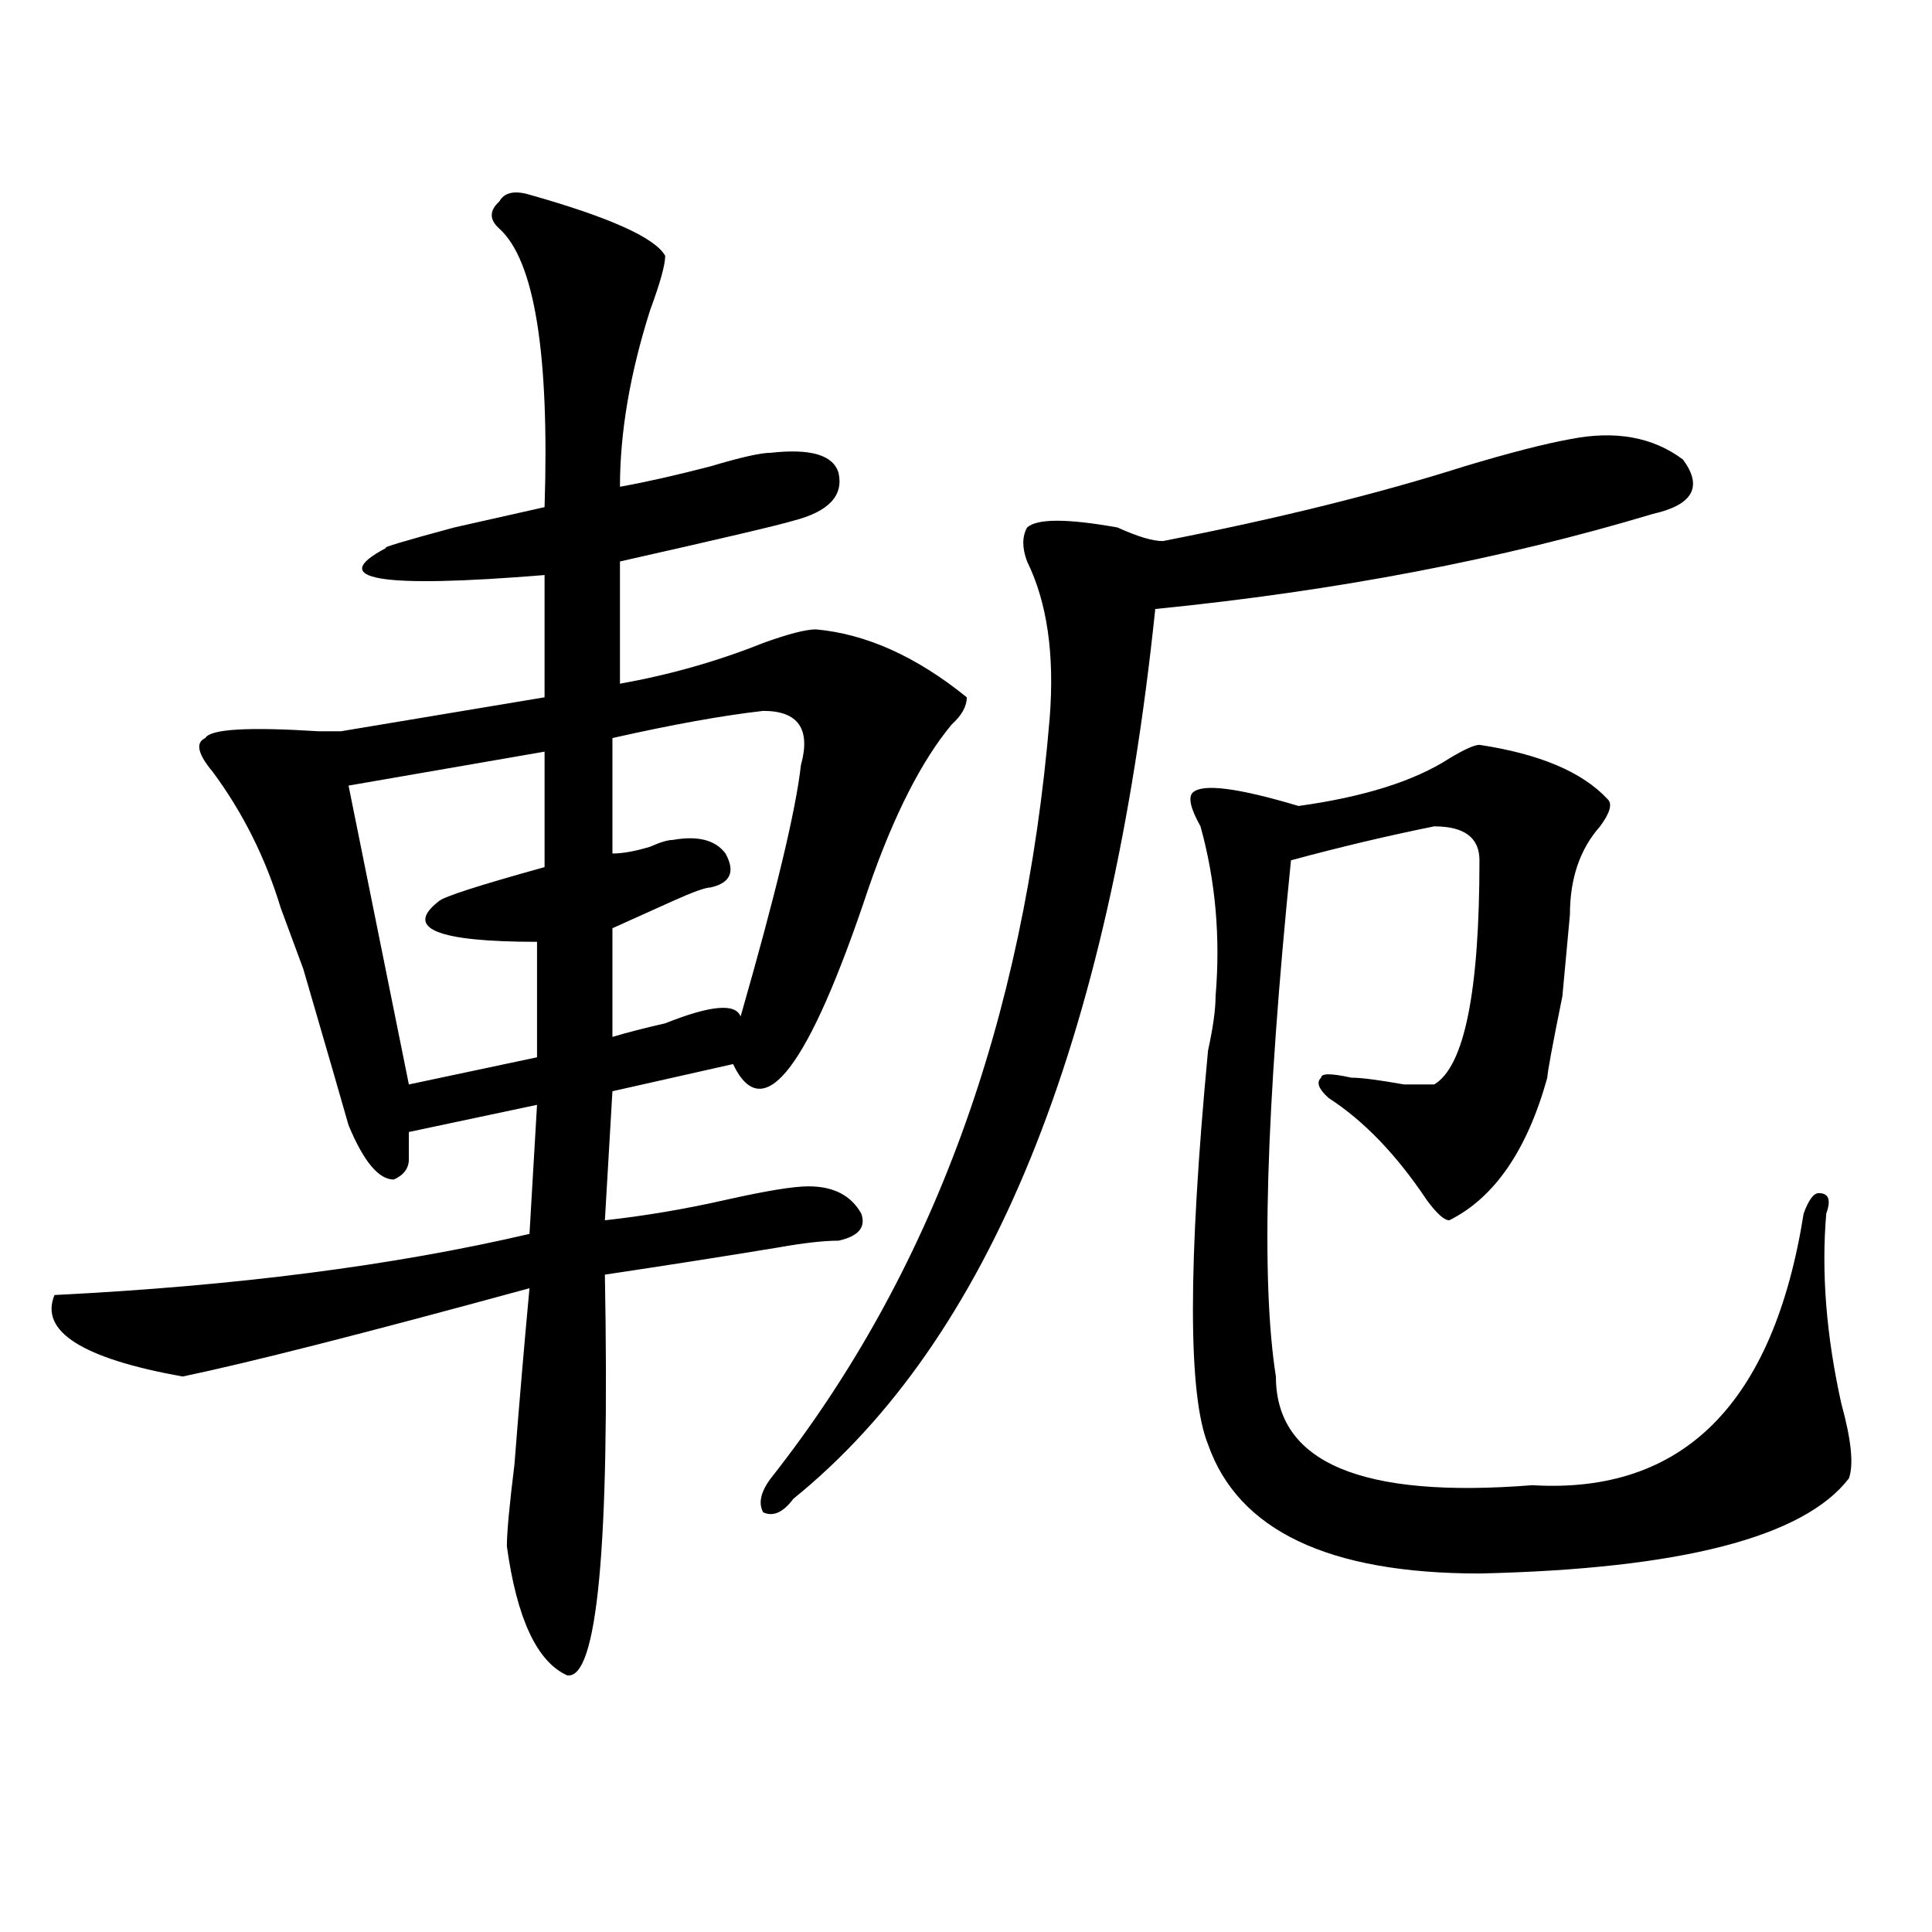 <?xml version="1.0" encoding="utf-8"?>
<!-- Generator: Adobe Illustrator 16.0.0, SVG Export Plug-In . SVG Version: 6.00 Build 0)  -->
<!DOCTYPE svg PUBLIC "-//W3C//DTD SVG 1.1//EN" "http://www.w3.org/Graphics/SVG/1.1/DTD/svg11.dtd">
<svg version="1.1" id="图层_1" xmlns="http://www.w3.org/2000/svg" xmlns:xlink="http://www.w3.org/1999/xlink" x="0px" y="0px"
	 width="1000px" height="1000px" viewBox="0 0 1000 1000" enable-background="new 0 0 1000 1000" xml:space="preserve">
<path d="M274.066,100.765c41.585,11.755,64.999,22.302,70.242,31.641c0,4.724-2.622,14.063-7.805,28.125
	c-10.427,32.849-15.609,63.281-15.609,91.406c12.987-2.307,28.597-5.823,46.828-10.547c15.609-4.669,25.976-7.031,31.219-7.031
	c20.792-2.307,32.499,1.208,35.121,10.547c2.562,11.755-5.243,19.94-23.414,24.609c-7.805,2.362-37.743,9.393-89.754,21.094v63.281
	c25.976-4.669,50.73-11.7,74.145-21.094c12.987-4.669,22.073-7.031,27.316-7.031c25.976,2.362,52.011,14.063,78.047,35.156
	c0,4.724-2.622,9.393-7.805,14.063c-15.609,18.787-29.938,46.912-42.926,84.375c-31.219,93.768-54.633,124.255-70.242,91.406
	l-62.438,14.063l-3.902,66.797c20.792-2.307,41.585-5.823,62.438-10.547c20.792-4.669,35.121-7.031,42.926-7.031
	c12.987,0,22.073,4.724,27.316,14.063c2.562,7.031-1.341,11.755-11.707,14.063c-7.805,0-18.231,1.208-31.219,3.516
	c-28.657,4.724-58.535,9.393-89.754,14.063c2.562,140.625-3.902,209.729-19.512,207.422c-15.609-7.031-26.036-29.333-31.219-66.797
	c0-7.031,1.28-21.094,3.902-42.188c2.562-32.794,5.183-63.281,7.805-91.406c-85.852,23.456-145.728,38.672-179.508,45.703
	c-52.071-9.338-74.145-23.401-66.34-42.188c93.656-4.669,175.605-15.216,245.848-31.641l3.902-66.797l-66.34,14.063
	c0,4.724,0,9.393,0,14.063c0,4.724-2.622,8.24-7.805,10.547c-7.805,0-15.609-9.338-23.414-28.125
	c-2.622-9.338-10.427-36.31-23.414-80.859c-5.243-14.063-9.146-24.609-11.707-31.641c-7.805-25.763-19.512-49.219-35.121-70.313
	c-7.805-9.338-9.146-15.216-3.902-17.578c2.562-4.669,22.073-5.823,58.535-3.516c5.183,0,9.085,0,11.707,0l105.363-17.578V297.64
	c-85.852,7.031-113.168,2.362-81.949-14.063c-2.622,0,9.085-3.516,35.121-10.547c10.366-2.307,25.976-5.823,46.828-10.547
	c2.562-79.651-5.243-127.716-23.414-144.141c-5.243-4.669-5.243-9.338,0-14.063C261.019,99.612,266.262,98.458,274.066,100.765z
	 M281.871,389.047L180.41,406.625l31.219,154.688l66.34-14.063v-59.766c-52.071,0-68.962-7.031-50.73-21.094
	c2.562-2.307,20.792-8.185,54.633-17.578V389.047z M395.039,367.953c-20.853,2.362-46.828,7.031-78.047,14.063v59.766
	c5.183,0,11.707-1.154,19.512-3.516c5.183-2.307,9.085-3.516,11.707-3.516c12.987-2.307,22.073,0,27.316,7.031
	c5.183,9.393,2.562,15.271-7.805,17.578c-2.622,0-9.146,2.362-19.512,7.031c-10.427,4.724-20.853,9.393-31.219,14.063v56.25
	c7.805-2.307,16.89-4.669,27.316-7.031c23.414-9.338,36.401-10.547,39.023-3.516c18.171-63.281,28.597-106.622,31.219-130.078
	C419.733,377.346,413.21,367.953,395.039,367.953z M812.59,227.328c23.414-4.669,42.926-1.154,58.535,10.547
	c10.366,14.063,5.183,23.456-15.609,28.125c-78.047,23.456-163.898,39.88-257.555,49.219
	c-23.414,225-85.852,378.534-187.313,460.547c-5.243,7.031-10.427,9.393-15.609,7.031c-2.622-4.669-1.341-10.547,3.902-17.578
	c83.229-105.469,131.339-236.7,144.387-393.75c2.562-32.794-1.341-59.766-11.707-80.859c-2.622-7.031-2.622-12.854,0-17.578
	c5.183-4.669,20.792-4.669,46.828,0c10.366,4.724,18.171,7.031,23.414,7.031c59.815-11.7,111.827-24.609,156.094-38.672
	C781.371,234.359,799.542,229.69,812.59,227.328z M765.762,385.531c31.219,4.724,53.292,14.063,66.34,28.125
	c2.562,2.362,1.28,7.031-3.902,14.063c-10.427,11.755-15.609,26.971-15.609,45.703l-3.902,42.188
	c-5.243,25.818-7.805,39.88-7.805,42.188c-10.427,37.518-27.316,62.128-50.73,73.828c-2.622,0-6.524-3.516-11.707-10.547
	c-15.609-23.401-32.56-40.979-50.73-52.734c-5.243-4.669-6.524-8.185-3.902-10.547c0-2.307,5.183-2.307,15.609,0
	c5.183,0,14.269,1.208,27.316,3.516c7.805,0,12.987,0,15.609,0c15.609-9.338,23.414-48.01,23.414-116.016
	c0-11.7-7.805-17.578-23.414-17.578c-23.414,4.724-48.169,10.547-74.145,17.578c-13.048,128.925-15.609,217.969-7.805,267.188
	c0,44.55,44.206,63.281,132.68,56.25c78.047,4.724,124.875-42.188,140.484-140.625c2.562-7.031,5.183-10.547,7.805-10.547
	c5.183,0,6.464,3.516,3.902,10.547c-2.622,30.487,0,63.281,7.805,98.438c5.183,18.787,6.464,31.641,3.902,38.672
	c-23.414,30.487-87.192,46.912-191.215,49.219c-78.047,0-124.875-22.247-140.484-66.797c-10.427-25.763-10.427-93.713,0-203.906
	c2.562-11.7,3.902-21.094,3.902-28.125c2.562-30.432,0-59.766-7.805-87.891c-5.243-9.338-6.524-15.216-3.902-17.578
	c5.183-4.669,23.414-2.307,54.633,7.031c33.78-4.669,59.815-12.854,78.047-24.609C757.957,387.893,763.14,385.531,765.762,385.531z"
	/>
</svg>
